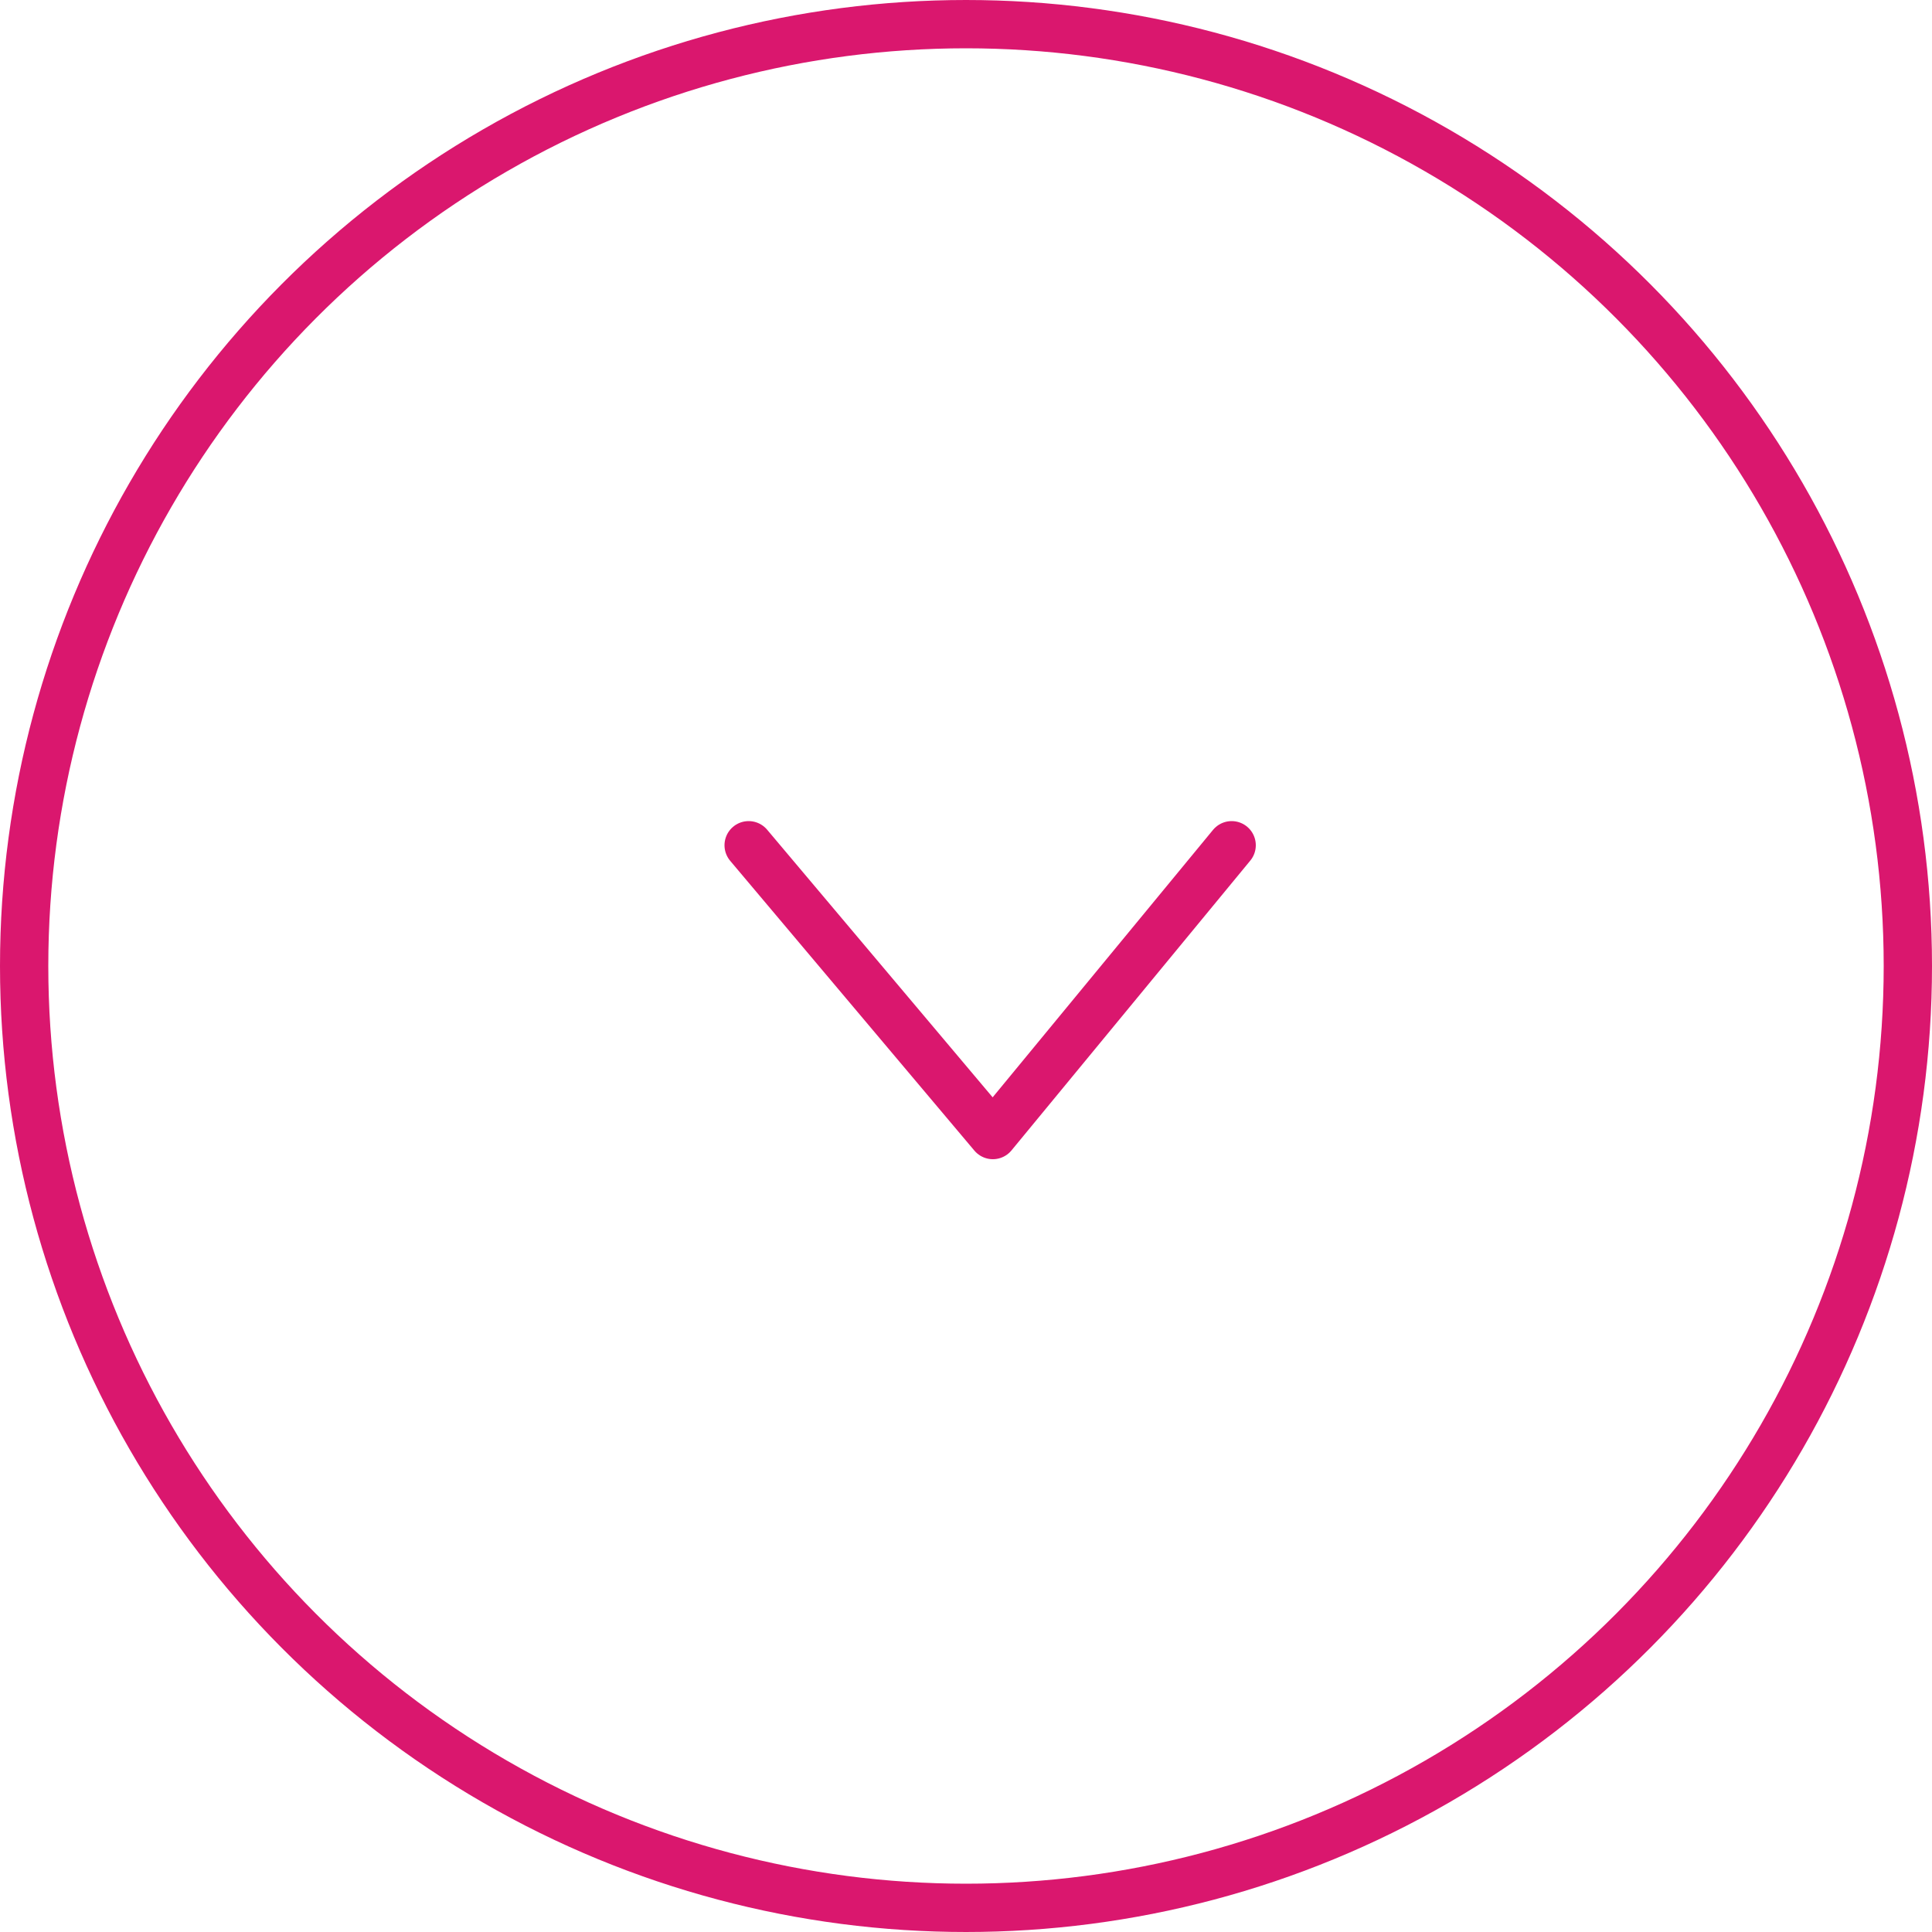 <svg xmlns="http://www.w3.org/2000/svg" width="40" height="40" viewBox="0 0 40 40">
  <g id="icon-circle-down" transform="translate(-1164 -30)">
    <g id="楕円形_8" data-name="楕円形 8" transform="translate(1164 30)" fill="none" stroke="#da176e" stroke-width="1">
      <circle cx="20" cy="20" r="20" stroke="none"/>
      <circle cx="20" cy="20" r="19.5" fill="none"/>
    </g>
    <path id="パス_312" data-name="パス 312" d="M1233.916,50l5.056,6,4.944-6" transform="translate(-54.416 -2.5)" fill="none" stroke="#da176e" stroke-linecap="round" stroke-linejoin="round" stroke-width="1"/>
  </g>
</svg>
